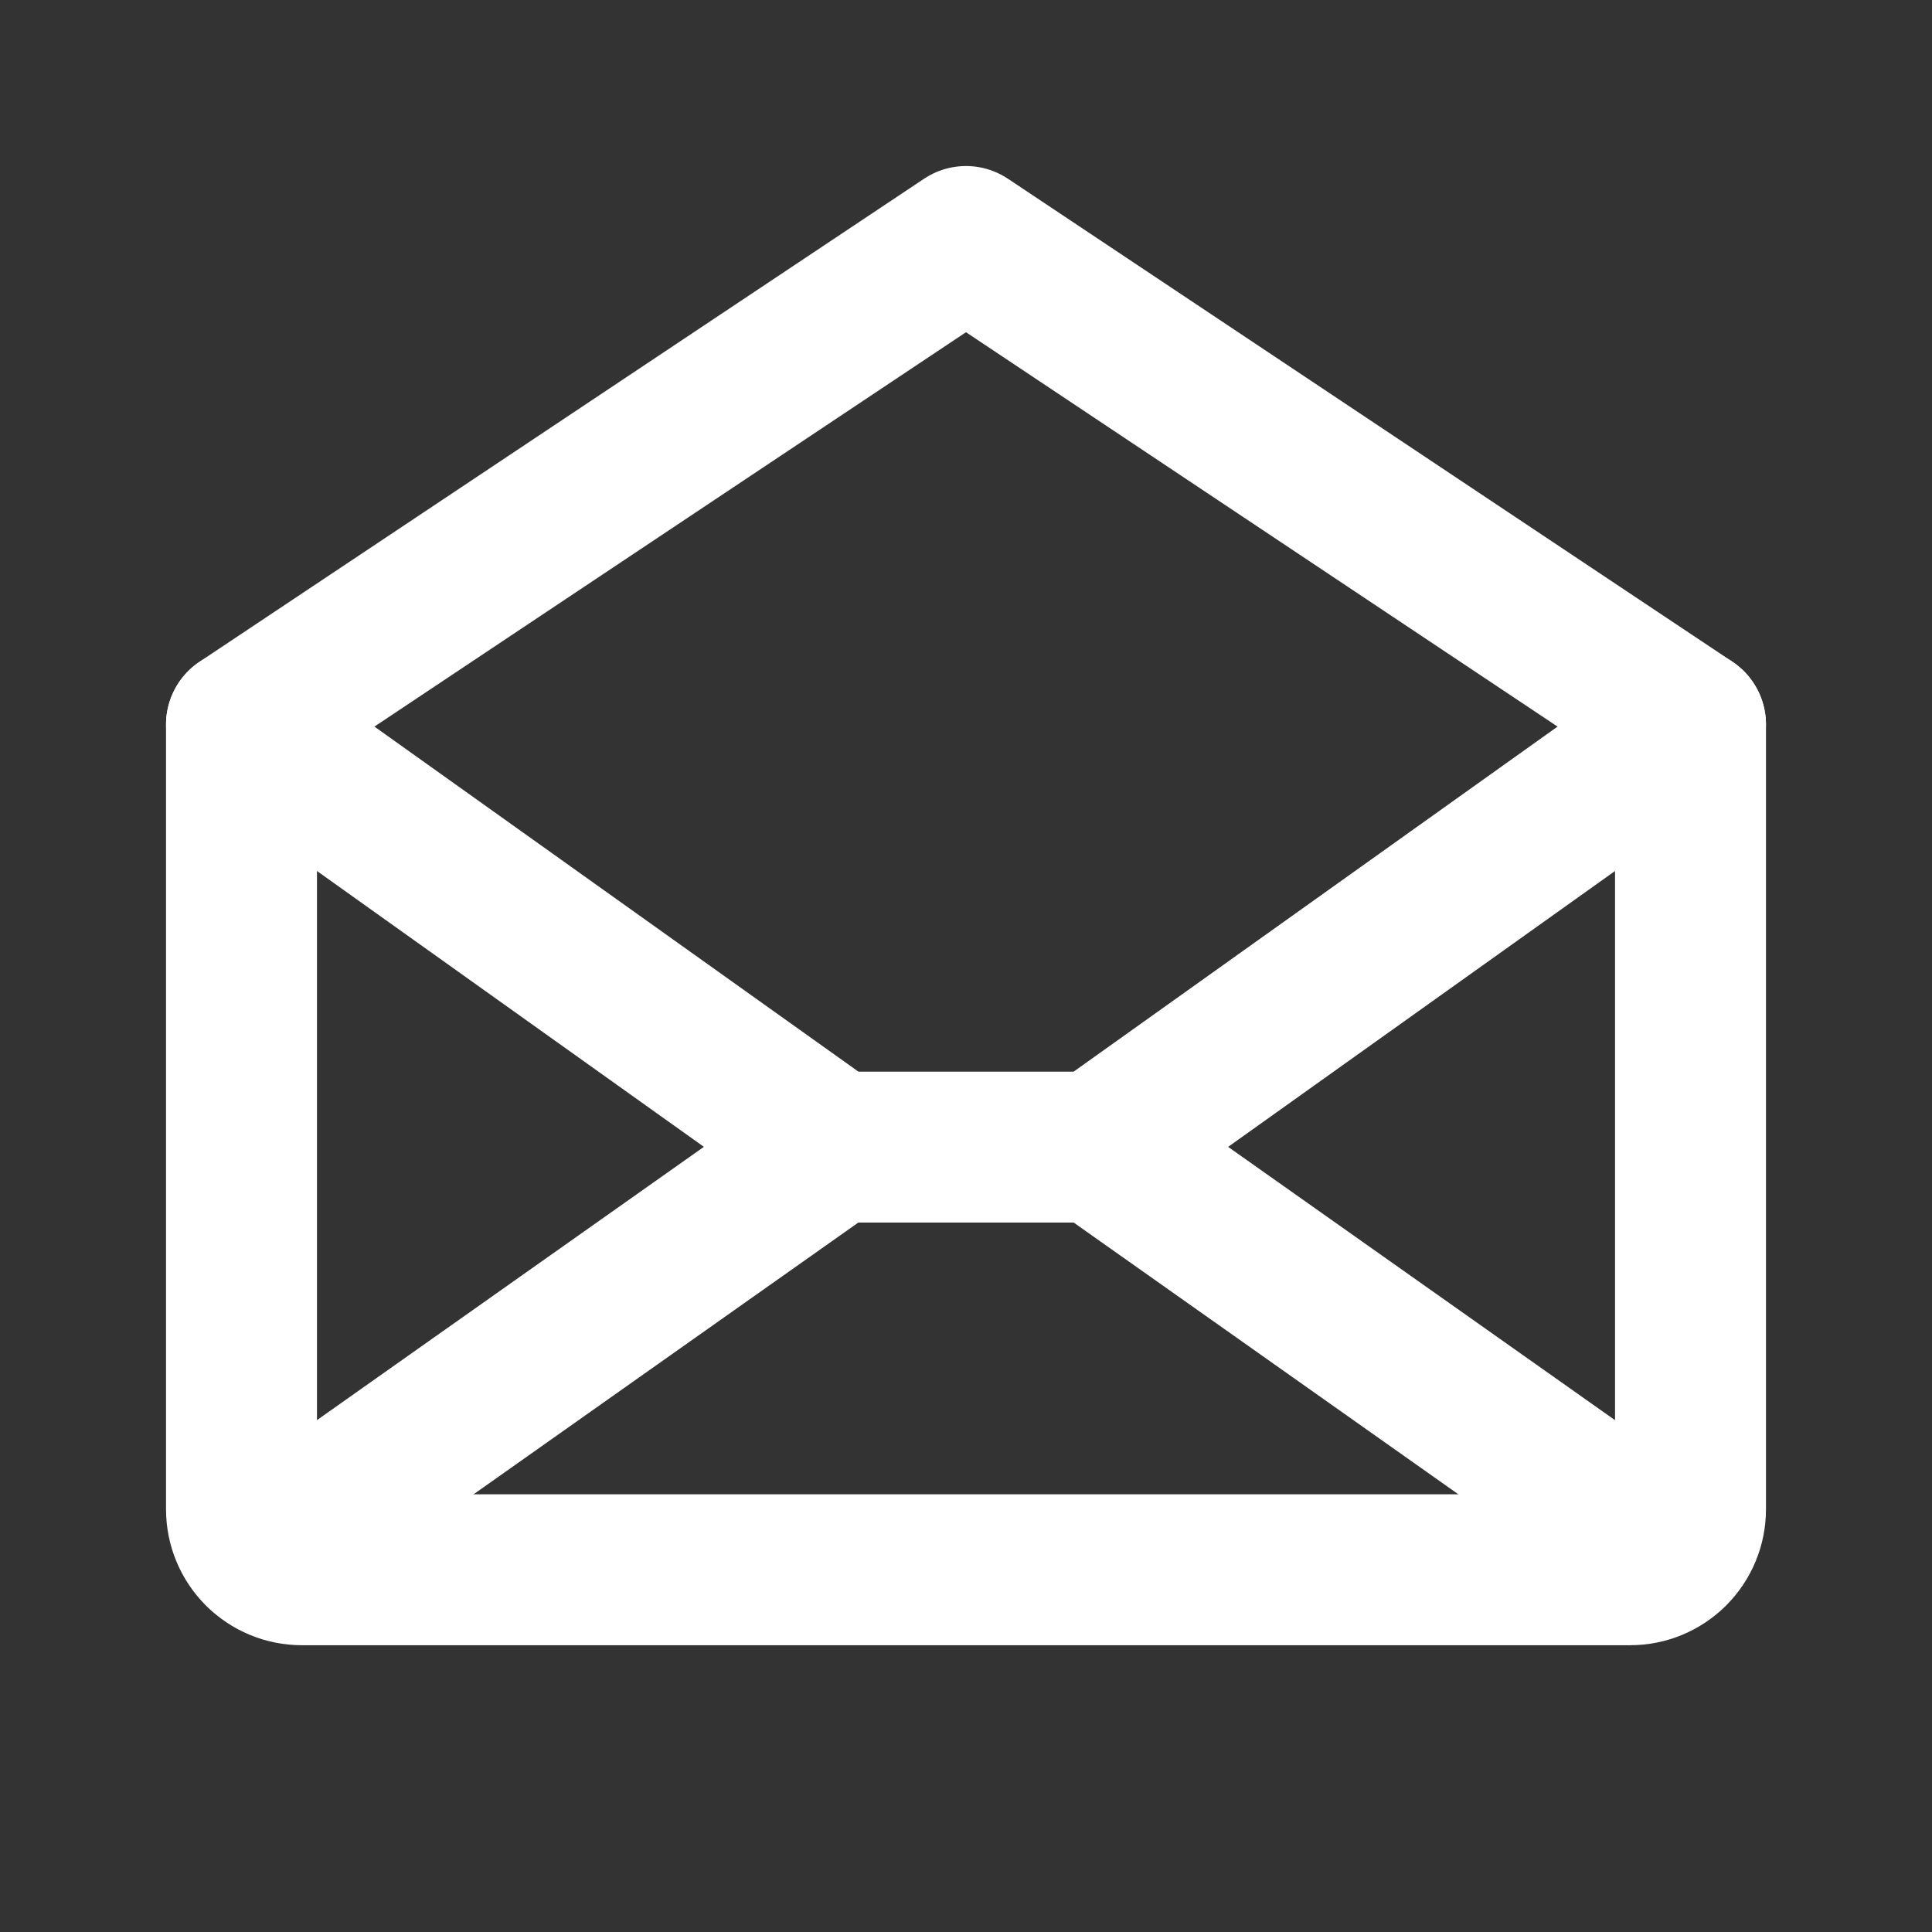 <svg width="24" height="24" viewBox="0 0 24 24" fill="none" xmlns="http://www.w3.org/2000/svg">
<rect x="0" y="0" width="24" height="24" fill="#333333" stroke="none"/>
<path d="M21 9V18.75C21 18.949 20.921 19.14 20.78 19.28C20.64 19.421 20.449 19.5 20.25 19.5H3.75C3.551 19.5 3.36 19.421 3.22 19.28C3.079 19.14 3 18.949 3 18.75V9L12 3L21 9Z" stroke="white" stroke-width="1.875" stroke-linecap="round" stroke-linejoin="round"/>
<path d="M10.364 14.25L3.231 19.288" stroke="white" stroke-width="1.875" stroke-linecap="round" stroke-linejoin="round"/>
<path d="M20.768 19.288L13.636 14.25" stroke="white" stroke-width="1.875" stroke-linecap="round" stroke-linejoin="round"/>
<path d="M21 9L13.637 14.25H10.364L3 9" stroke="white" stroke-width="1.875" stroke-linecap="round" stroke-linejoin="round"/>
</svg>
